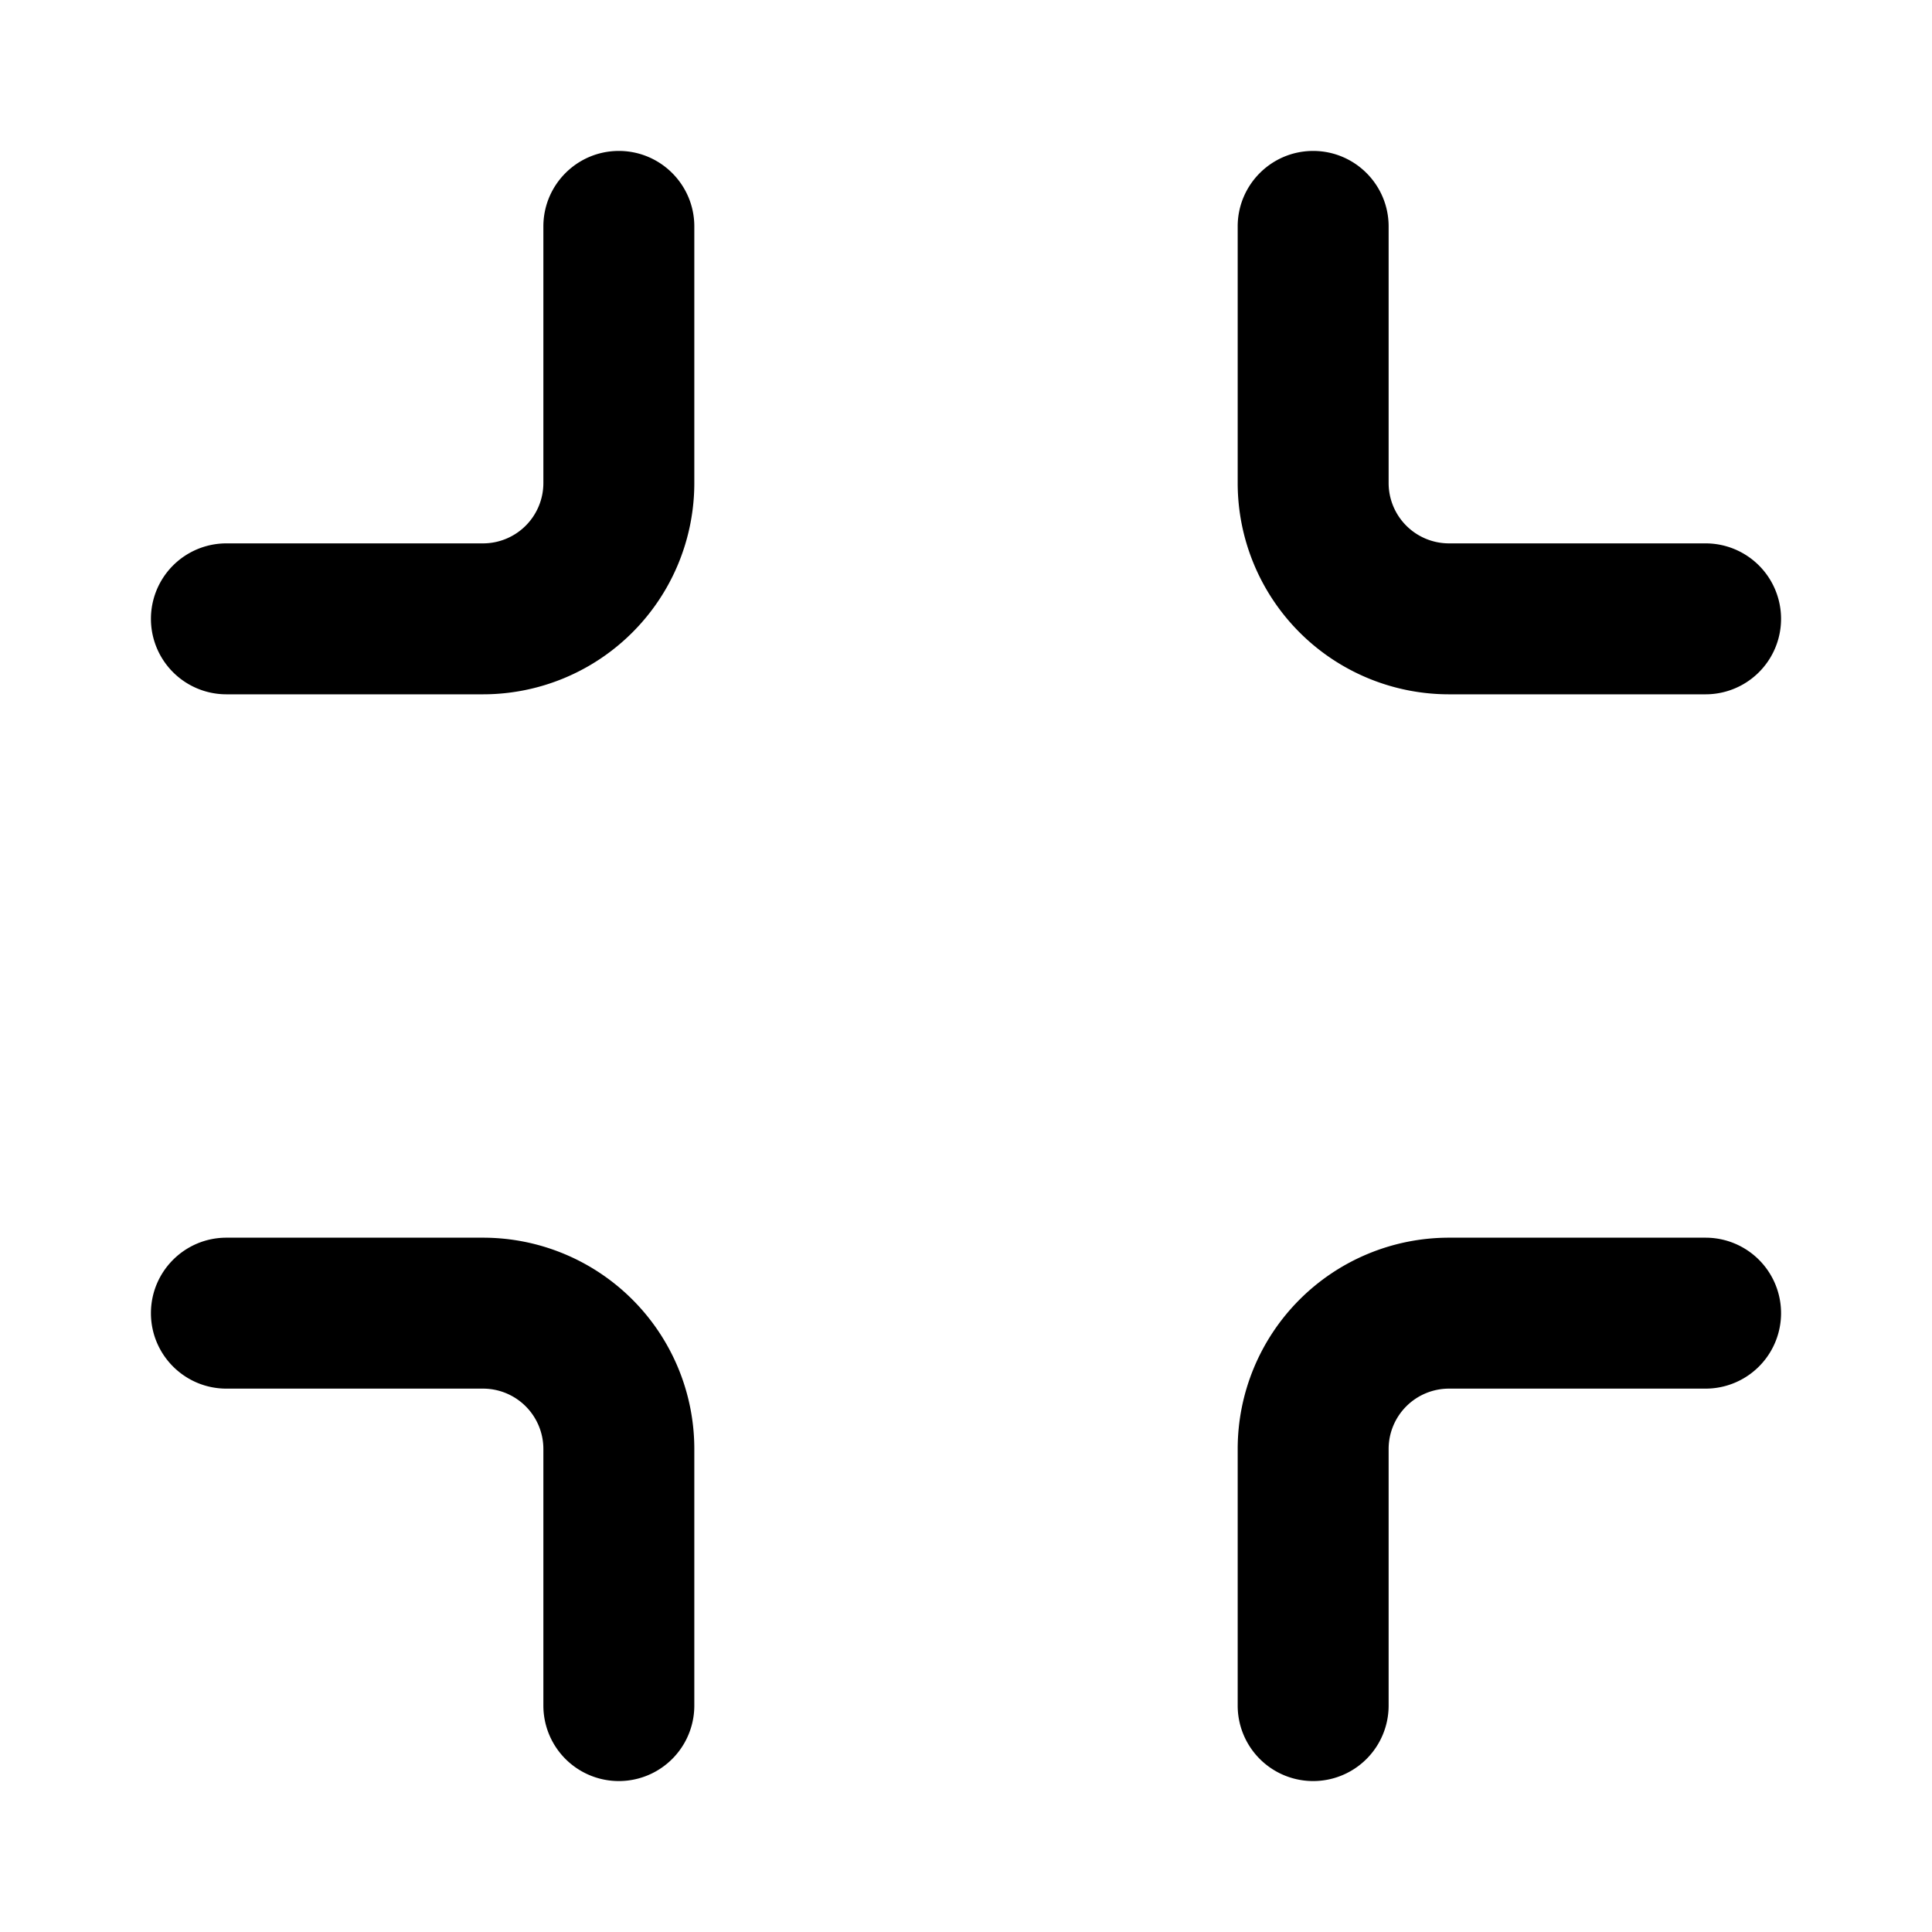 <svg width="32" height="32" viewBox="0 0 32 32" xmlns="http://www.w3.org/2000/svg"><path d="M10.25 2.5c.69 0 1.25.56 1.25 1.25V8A3.5 3.5 0 0 1 8 11.5H3.75a1.25 1.25 0 1 1 0-2.5H8a1 1 0 0 0 1-1V3.75c0-.69.56-1.25 1.25-1.25Zm11.5 0c.69 0 1.25.56 1.25 1.25V8a1 1 0 0 0 1 1h4.25a1.25 1.25 0 1 1 0 2.5H24A3.5 3.5 0 0 1 20.5 8V3.75c0-.69.56-1.25 1.25-1.25ZM2.5 21.75c0-.69.56-1.25 1.25-1.25H8a3.5 3.5 0 0 1 3.5 3.5v4.25a1.25 1.25 0 1 1-2.5 0V24a1 1 0 0 0-1-1H3.75c-.69 0-1.25-.56-1.25-1.25Zm18 2.25a3.5 3.5 0 0 1 3.5-3.5h4.25a1.25 1.25 0 1 1 0 2.5H24a1 1 0 0 0-1 1v4.25a1.25 1.25 0 1 1-2.5 0V24Z"/></svg>